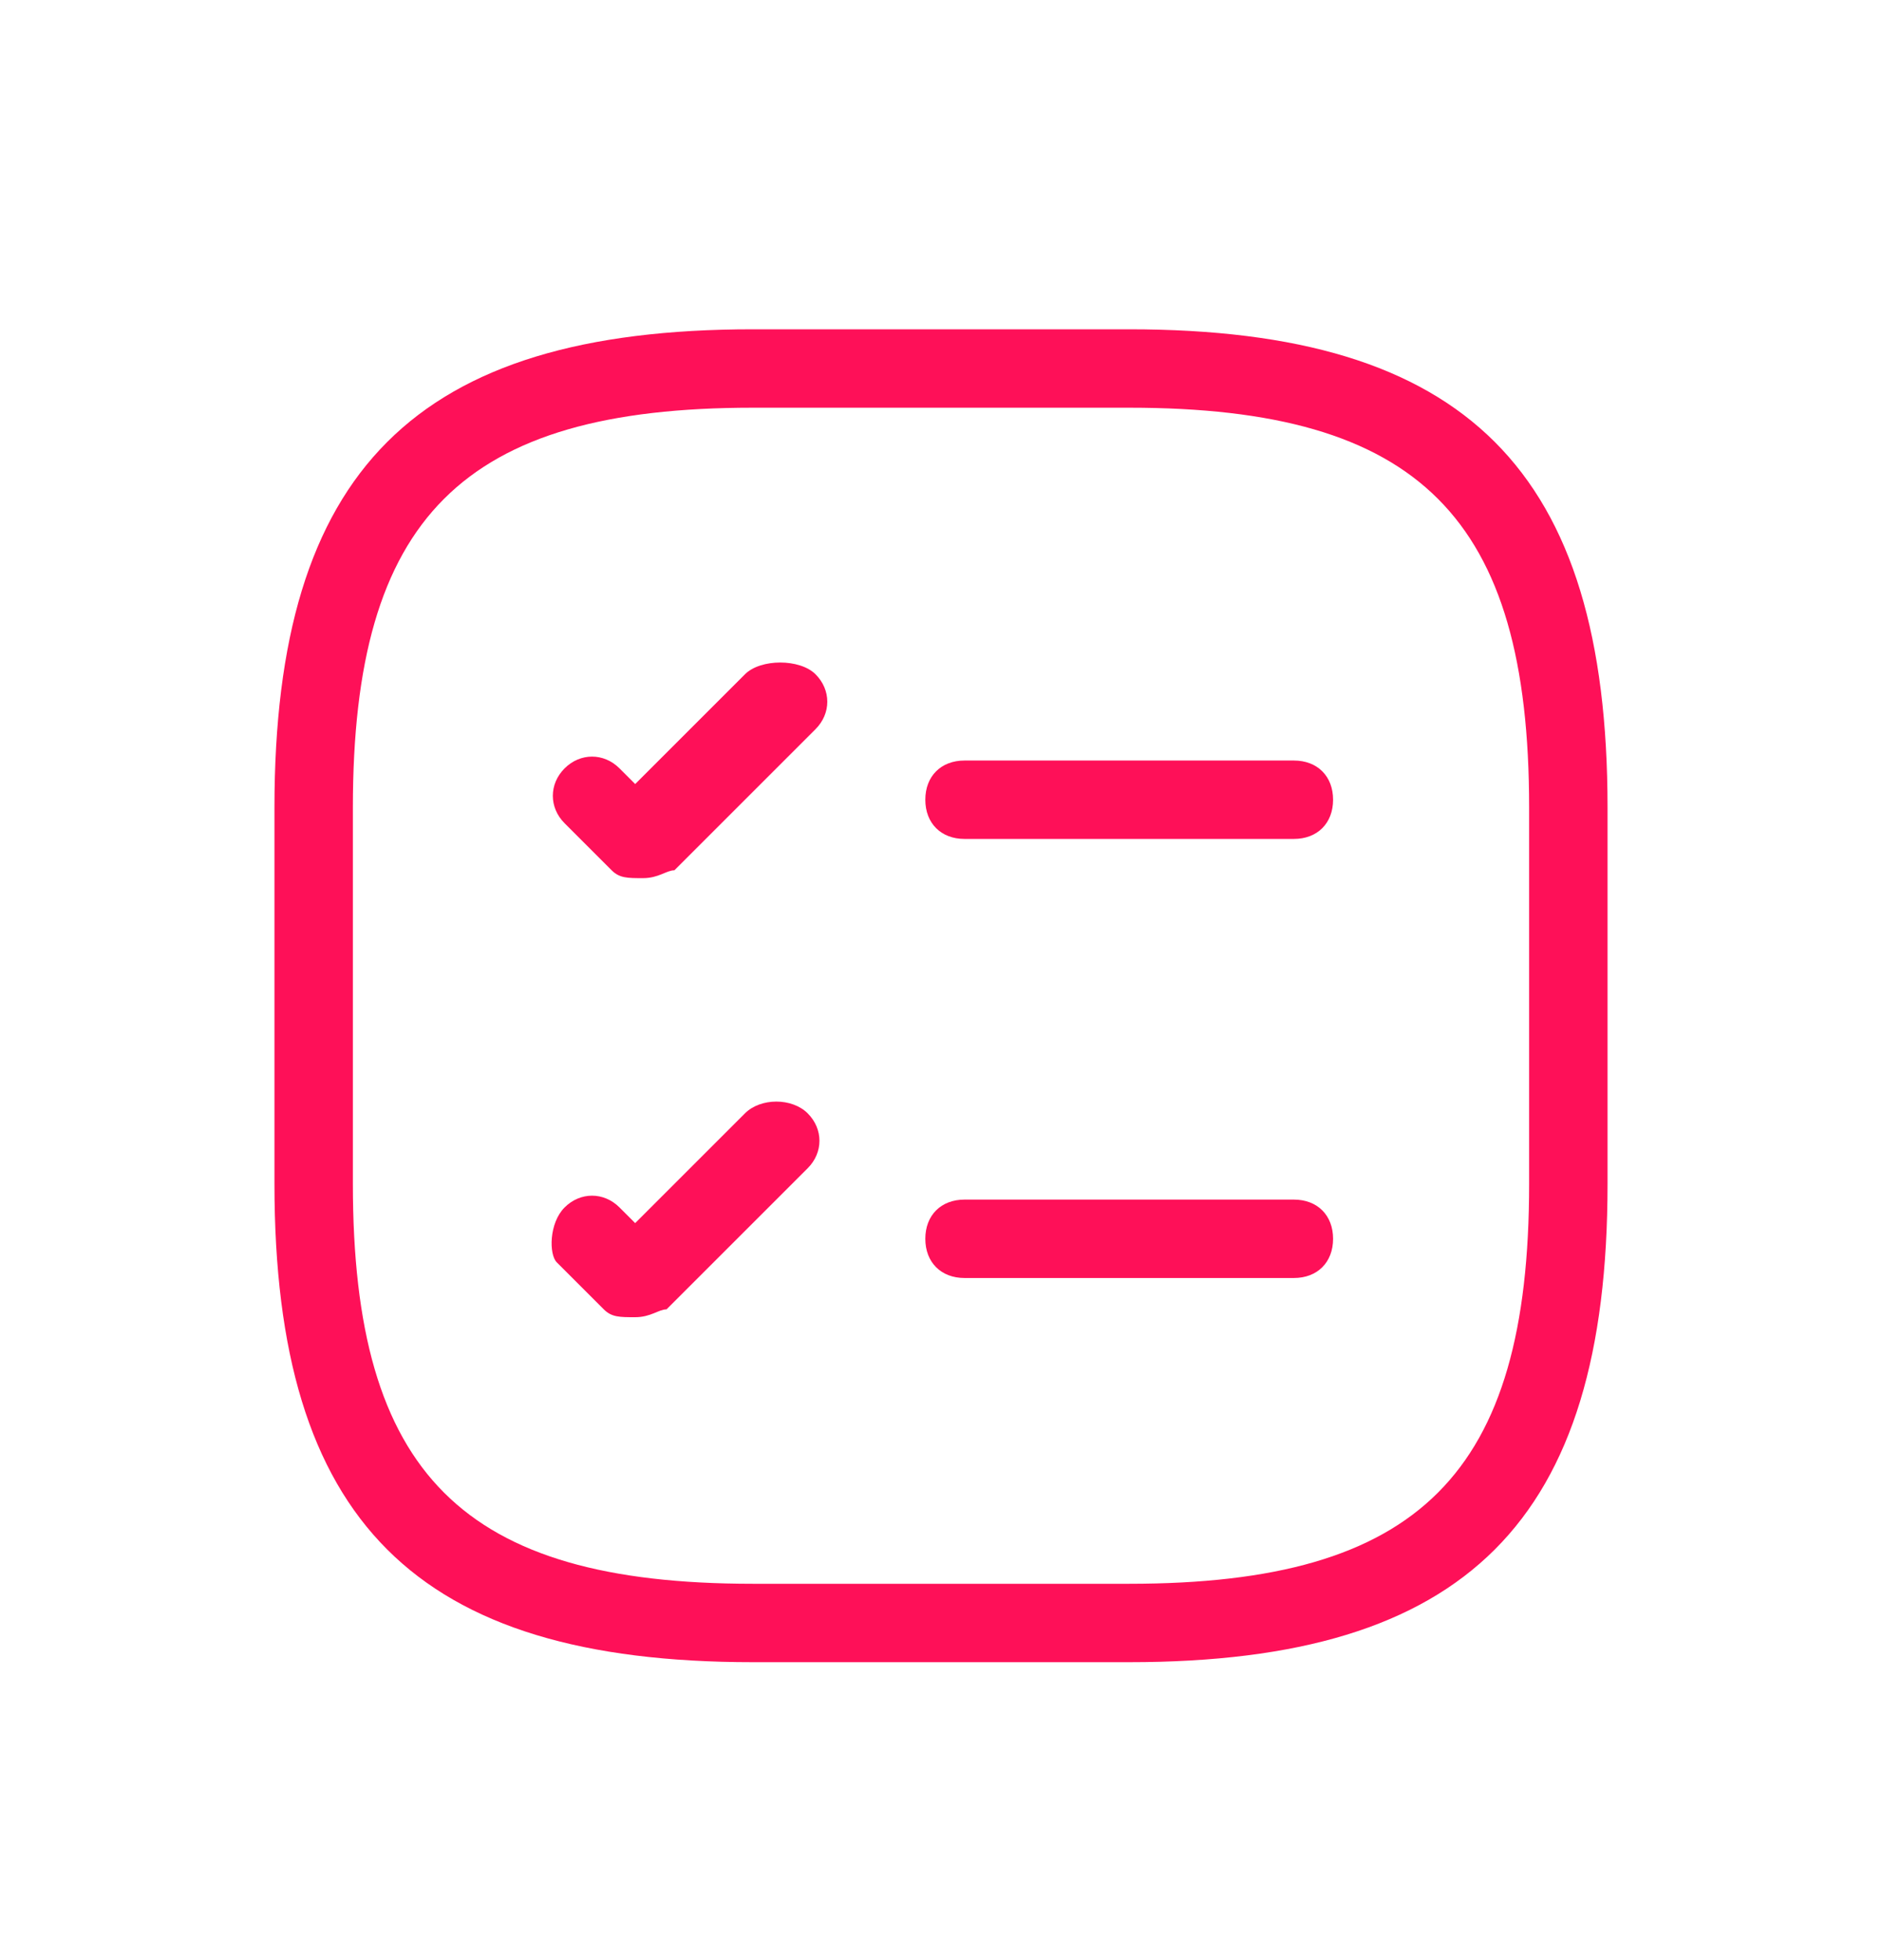 <svg xmlns="http://www.w3.org/2000/svg" width="24" height="25" viewBox="0 0 24 25" fill="none"><path d="M16.5 9.7H12.3C12 9.7 11.8 9.9 11.8 10.2C11.8 10.5 12 10.7 12.3 10.7H16.5C16.8 10.7 17 10.5 17 10.2C17 9.9 16.8 9.7 16.5 9.7Z" fill="#FE1058"></path><path d="M9.5 8.6L8.1 10L7.9 9.8C7.7 9.6 7.4 9.6 7.2 9.8C7 10 7 10.3 7.2 10.5L7.8 11.1C7.9 11.2 8 11.2 8.2 11.2C8.4 11.2 8.5 11.1 8.6 11.1L10.4 9.3C10.6 9.1 10.6 8.8 10.4 8.6C10.2 8.4 9.7 8.4 9.5 8.6Z" fill="#FE1058"></path><path d="M16.5 15.3H12.3C12 15.3 11.8 15.5 11.8 15.8C11.8 16.1 12 16.3 12.3 16.3H16.5C16.8 16.3 17 16.1 17 15.8C17 15.5 16.8 15.3 16.5 15.3Z" fill="#FE1058"></path><path d="M9.5 14.2L8.1 15.6L7.9 15.4C7.7 15.2 7.4 15.2 7.2 15.4C7 15.6 7 16 7.1 16.1L7.7 16.7C7.8 16.8 7.9 16.8 8.1 16.8C8.3 16.8 8.4 16.7 8.5 16.7L10.3 14.9C10.5 14.7 10.5 14.4 10.3 14.2C10.1 14 9.7 14 9.5 14.2Z" fill="#FE1058"></path><path d="M14.4 4.2H9.6C5.3 4.2 3.5 6 3.5 10.3V15.1C3.5 19.4 5.3 21.2 9.6 21.2H14.4C18.7 21.2 20.5 19.4 20.5 15.1V10.3C20.5 6 18.7 4.2 14.4 4.2ZM19.5 15.1C19.5 18.8 18.1 20.2 14.4 20.2H9.6C5.9 20.2 4.5 18.8 4.5 15.1V10.3C4.5 6.6 5.9 5.2 9.6 5.2H14.4C18.1 5.2 19.5 6.6 19.5 10.3V15.1Z" fill="#FE1058"></path></svg>